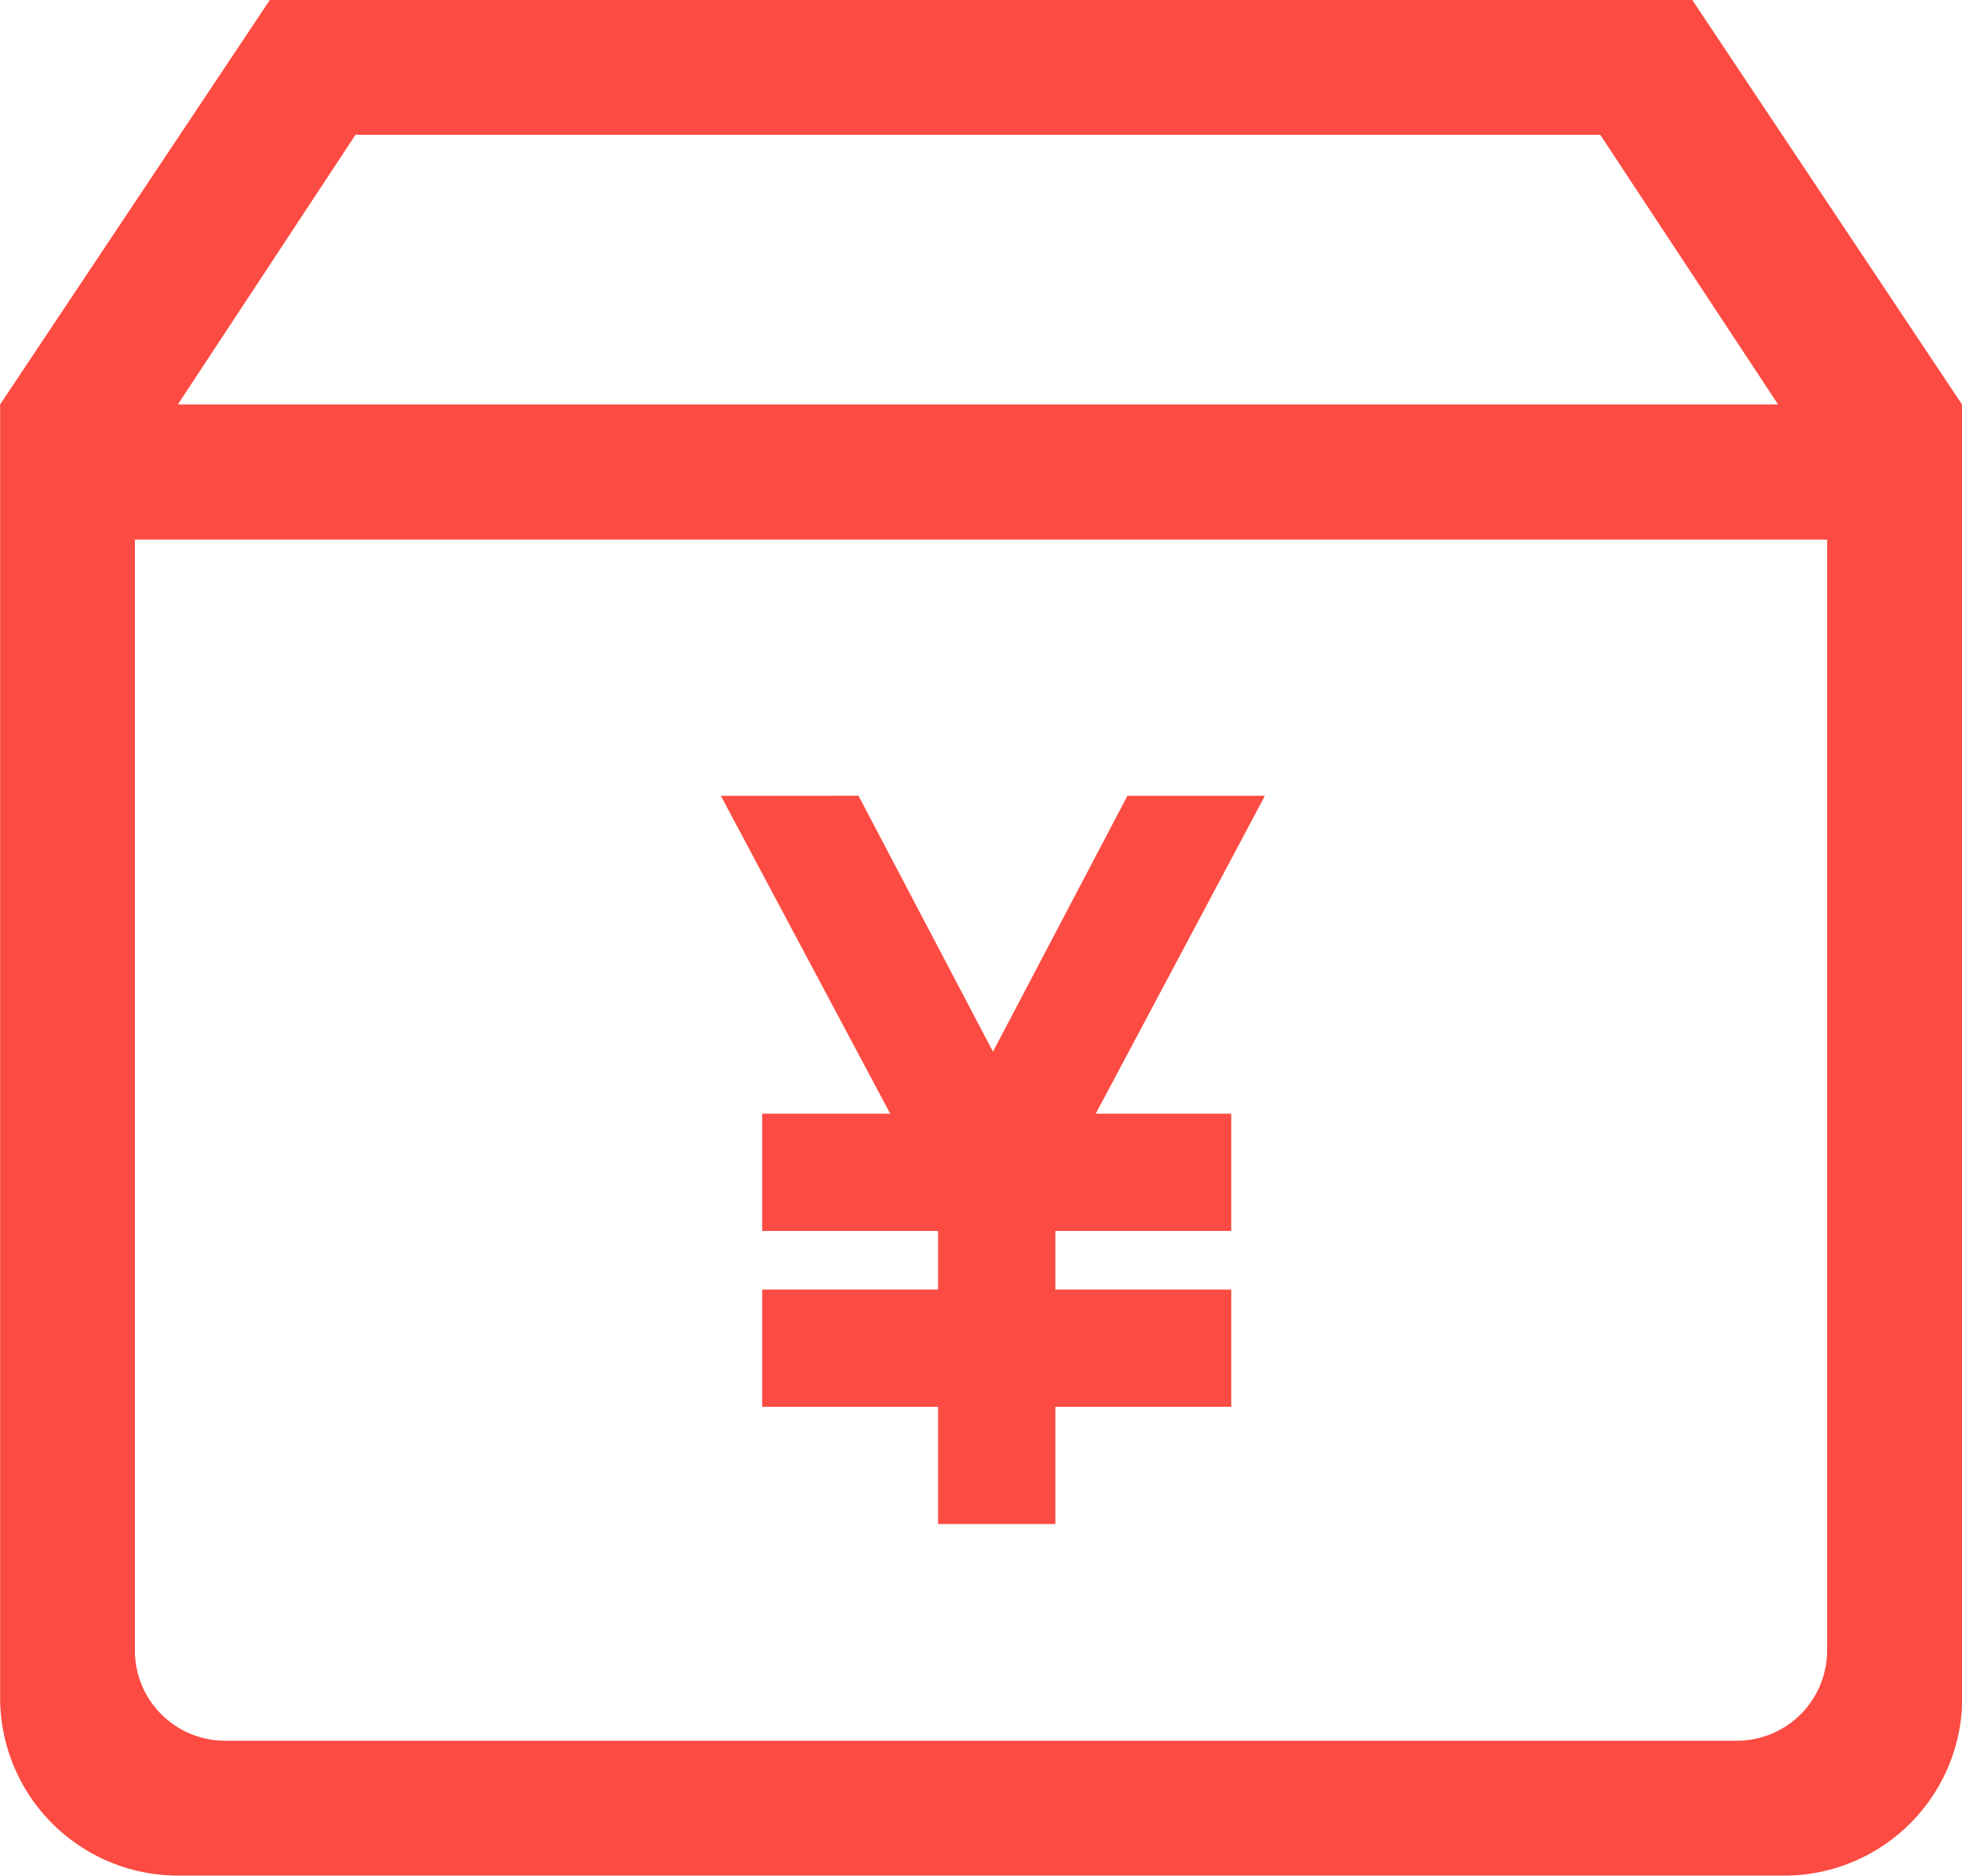 <svg xmlns="http://www.w3.org/2000/svg" width="33.464" height="32" viewBox="0 0 33.464 32">
  <g id="资产管理" transform="translate(-420 -956)">
    <g id="组_8" data-name="组 8">
      <path id="路径_27" data-name="路径 27" d="M87.377,78.994H63.116l-4.6,6.9v22.065a3.035,3.035,0,0,0,3.033,3.033h27.4a3.035,3.035,0,0,0,3.033-3.033V85.9l-4.6-6.9Zm-22.8,2.3H85.808l3.033,4.6H61.547Zm13.7,6.9h0Zm11.4,18.928a1.54,1.54,0,0,1-1.569,1.569H62.384a1.54,1.54,0,0,1-1.569-1.569V88.2H89.678v18.928Z" transform="translate(361.486 877.006)" fill="#fc4b42"/>
      <g id="组_9" data-name="组 9">
        <rect id="矩形_3" data-name="矩形 3" width="8" height="2" transform="translate(433 975)" fill="#fc4b42"/>
        <rect id="矩形_4" data-name="矩形 4" width="8" height="2" transform="translate(433 978)" fill="#fc4b42"/>
        <rect id="矩形_5" data-name="矩形 5" width="2" height="7" transform="translate(436 975)" fill="#fc4b42"/>
        <g id="组_7" data-name="组 7" transform="translate(0.02)">
          <path id="路径_29" data-name="路径 29" d="M2.019-1.861,8,0,6.368,1.632.361-.2Z" transform="translate(431.879 969.464) rotate(45)" fill="#fc4b42"/>
          <path id="路径_30" data-name="路径 30" d="M1.658,3.493,7.639,1.632,6.007,0,0,1.835Z" transform="translate(442.852 970.874) rotate(135)" fill="#fc4b42"/>
        </g>
      </g>
    </g>
  </g>
</svg>
